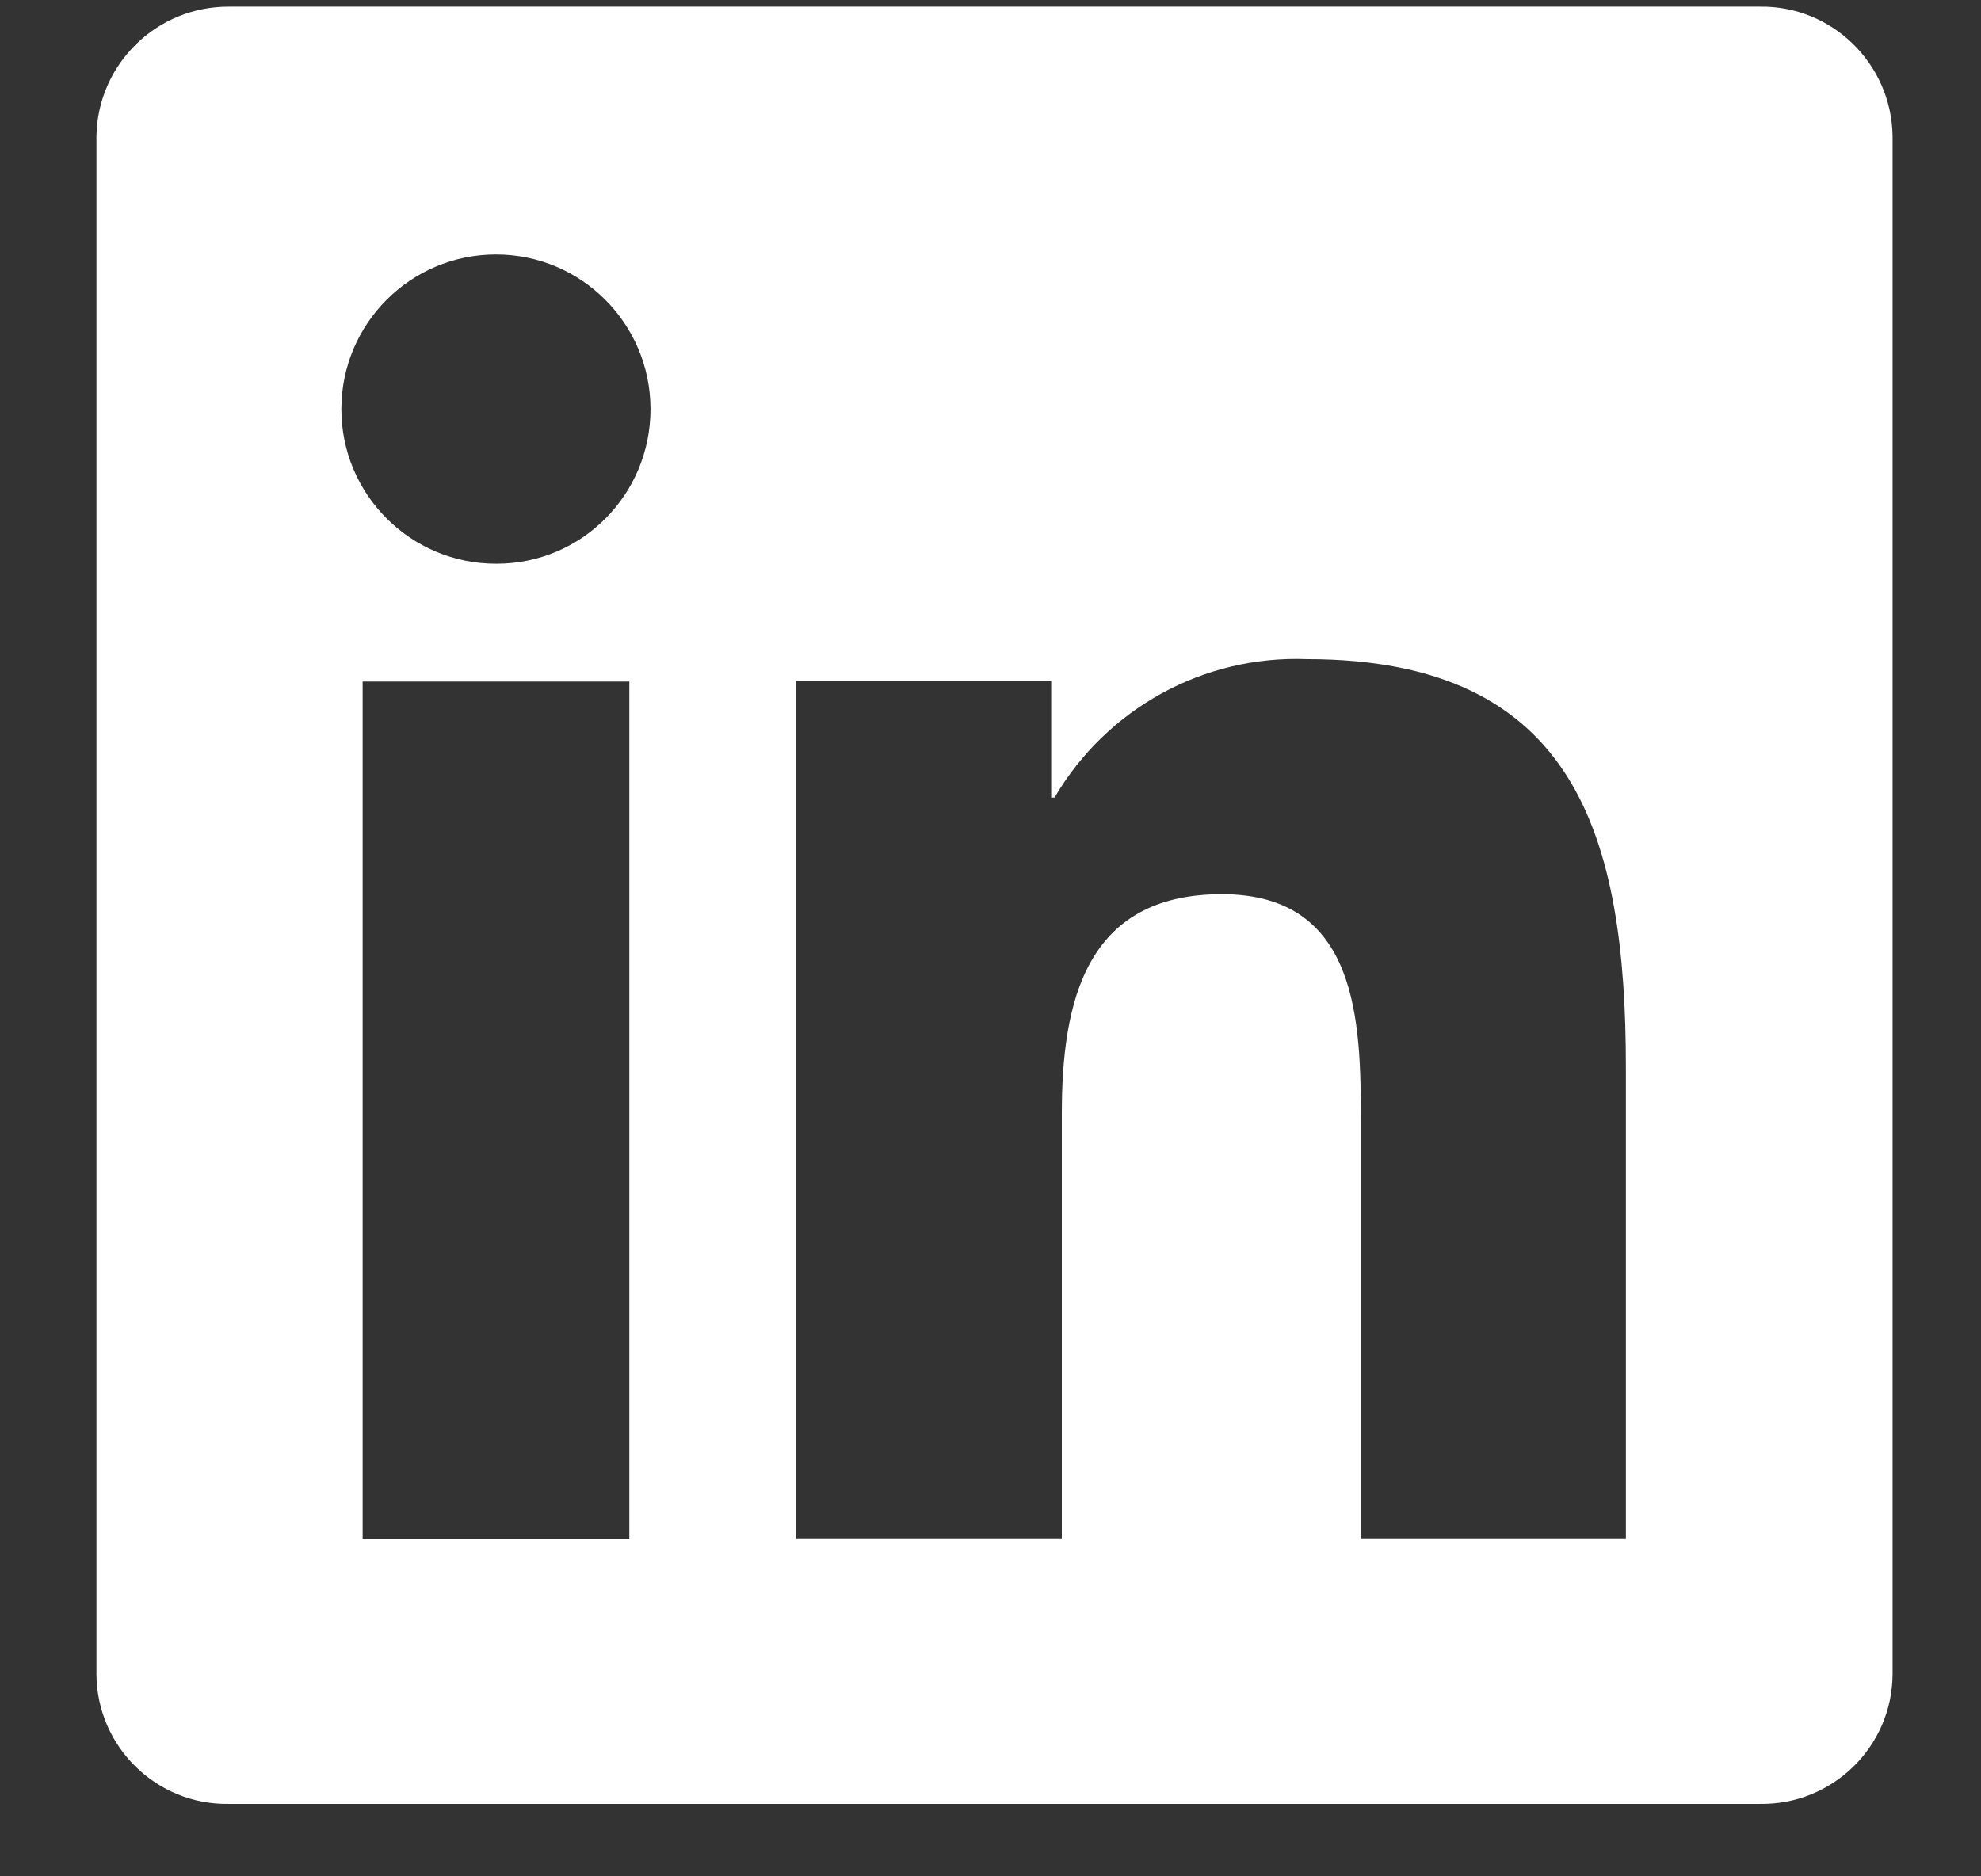 <?xml version="1.0" encoding="UTF-8"?>
<svg xmlns="http://www.w3.org/2000/svg" width="19" height="18" viewBox="0 0 19 18" fill="none">
  <rect x="0" y="0" width="19" height="18" fill="#333333" stroke="none"/>
  <path d="M15.605 14.757H13.052V10.757C13.052 9.804 13.031 8.578 11.719 8.578C10.408 8.578 10.184 9.616 10.184 10.687V14.757H7.631V6.532H10.082V7.651H10.114C10.617 6.795 11.543 6.286 12.533 6.323C15.118 6.323 15.594 8.026 15.594 10.243V14.757H15.605ZM4.757 5.408C3.938 5.408 3.274 4.744 3.274 3.925C3.274 3.105 3.938 2.441 4.757 2.441C5.576 2.441 6.239 3.105 6.239 3.925C6.239 4.744 5.581 5.408 4.762 5.408H4.757ZM6.036 14.762H3.478V6.538H6.036V14.762ZM16.884 0.064H2.199C1.503 0.059 0.936 0.616 0.925 1.306V16.063C0.93 16.759 1.503 17.316 2.193 17.305H16.879C17.574 17.316 18.147 16.759 18.152 16.063V1.306C18.142 0.61 17.569 0.053 16.879 0.064H16.884Z" fill="white"></path>
</svg>
